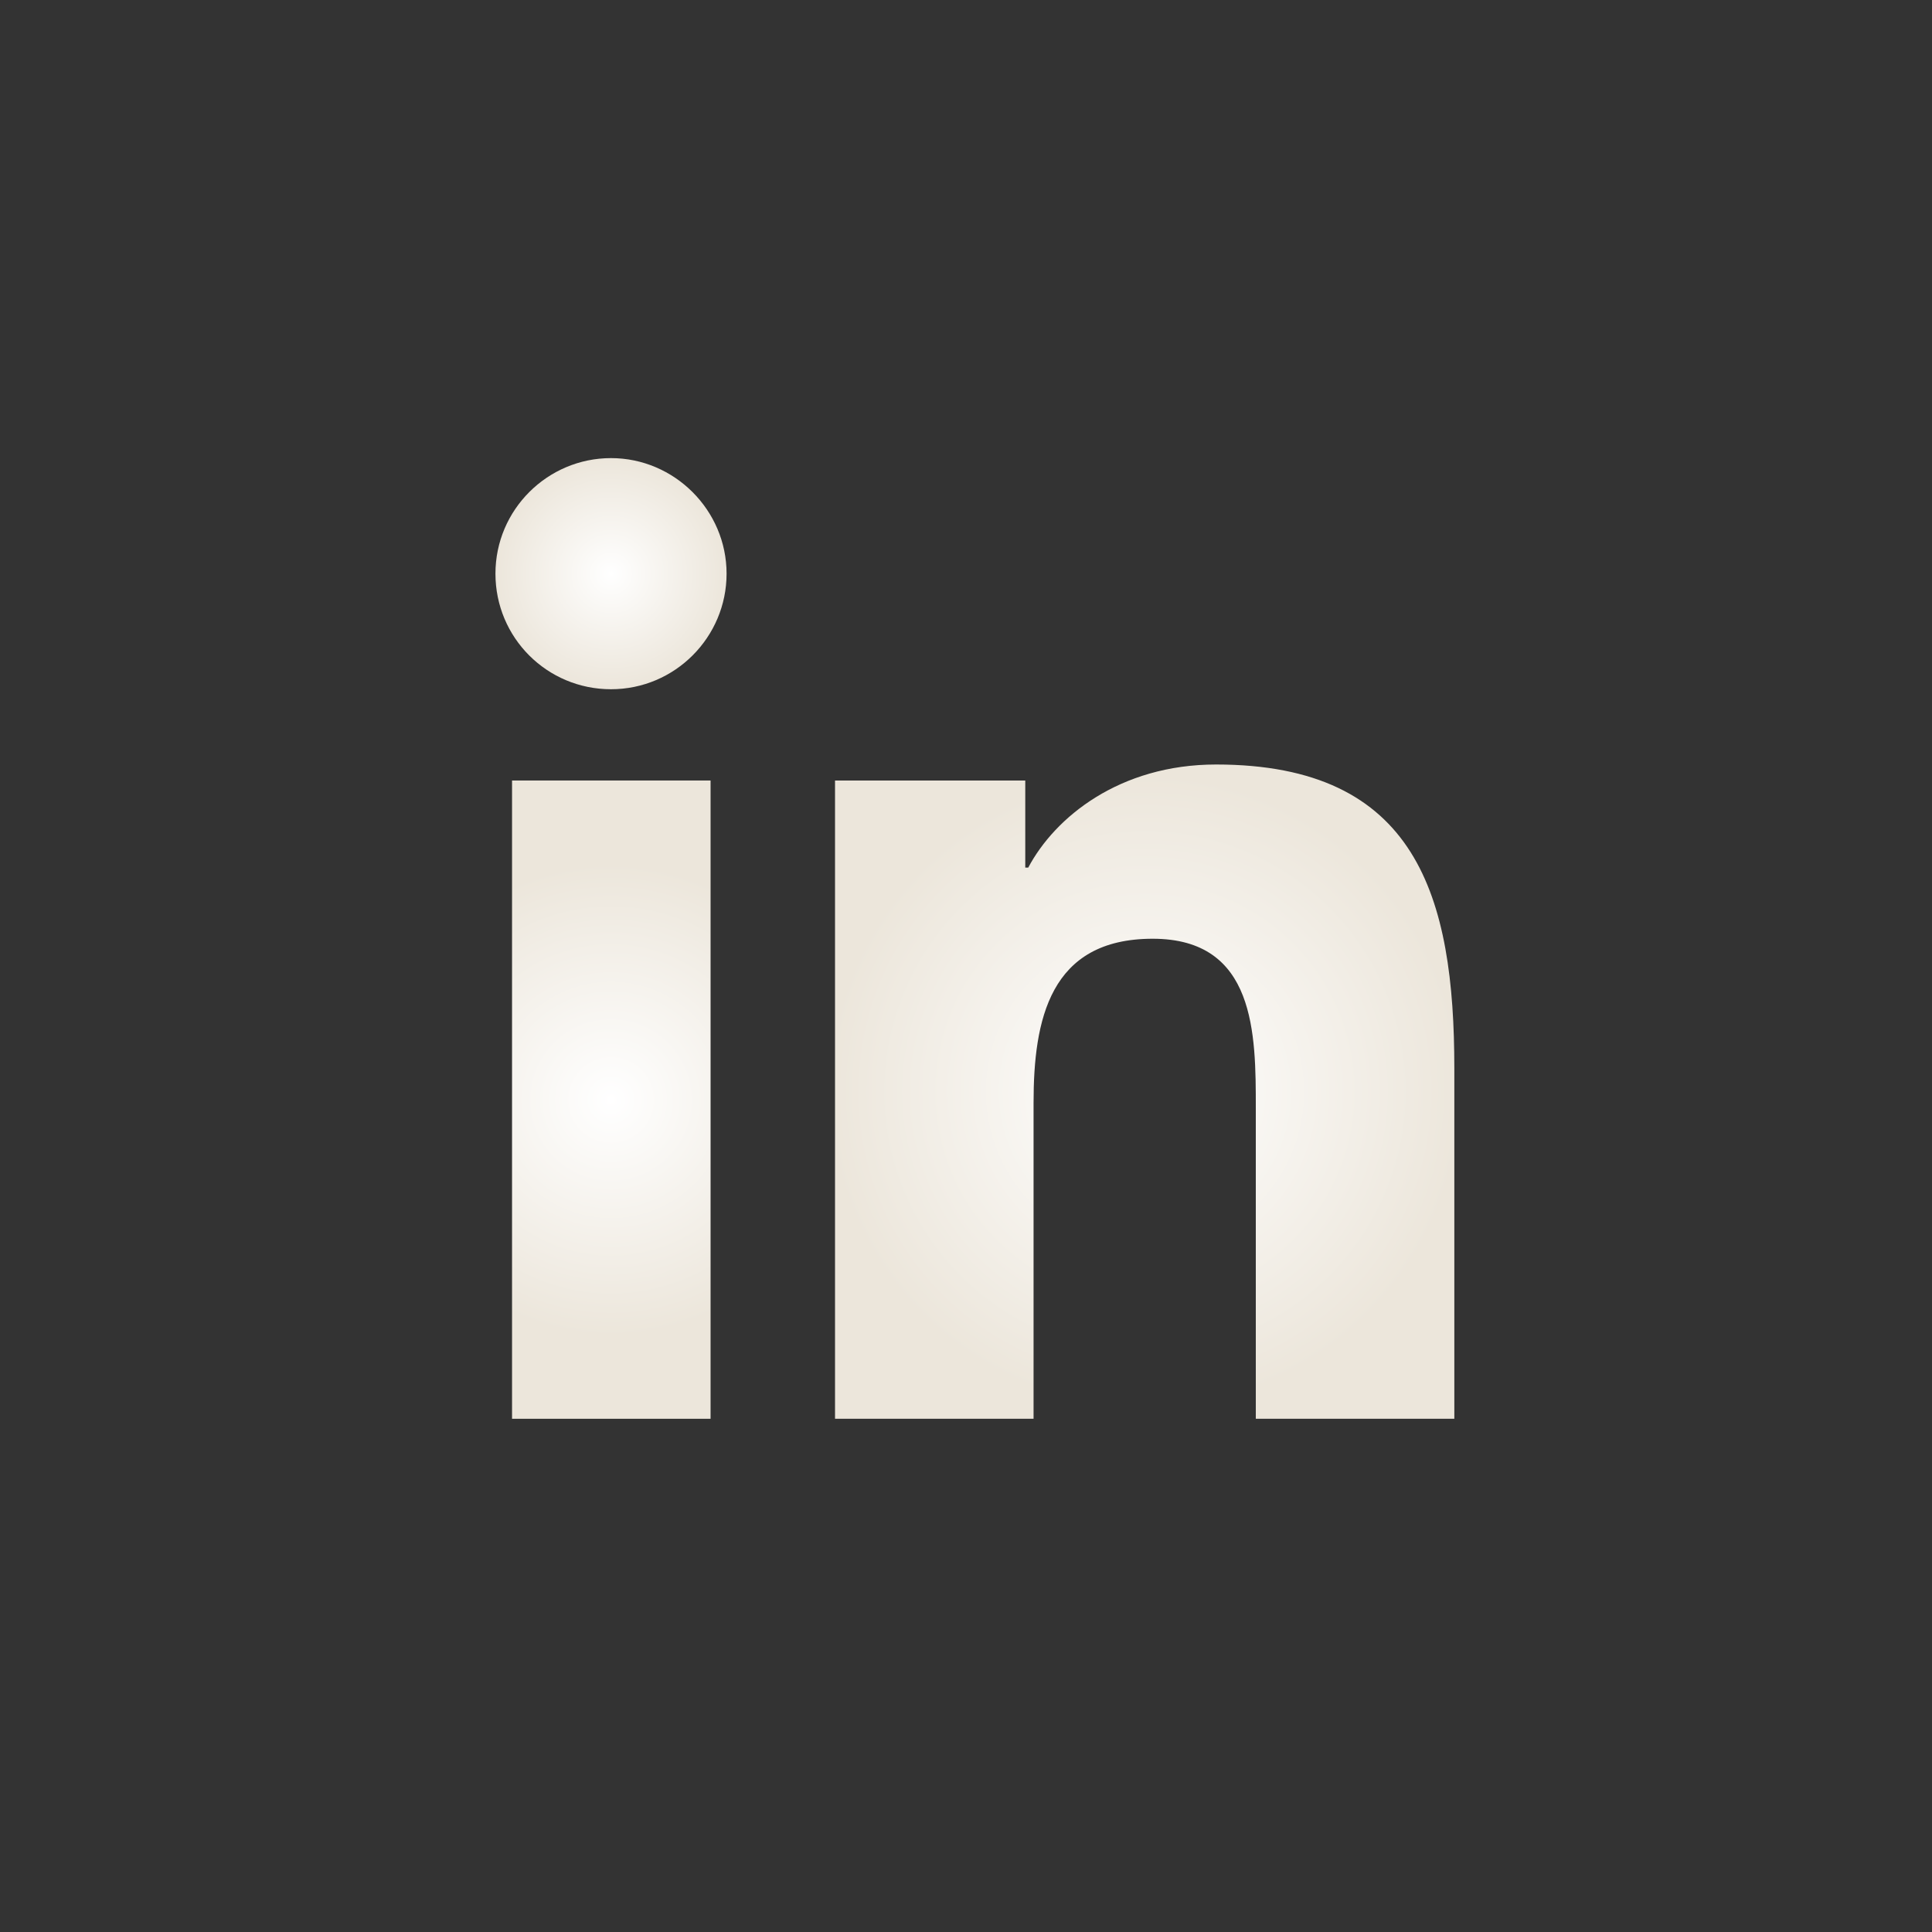 <?xml version="1.0" encoding="UTF-8"?>
<svg id="linkedin" xmlns="http://www.w3.org/2000/svg" xmlns:xlink="http://www.w3.org/1999/xlink" viewBox="0 0 32.6 32.6">
  <rect x="0" y="0" width="32.6" height="32.6" fill="#333333" stroke="none"/>
  <defs>
    <style>
      .cls-1 {
        fill: url(#radial-gradient);
      }

      .cls-2 {
        fill: url(#radial-gradient-2);
      }

      .cls-3 {
        fill: url(#radial-gradient-3);
      }
    </style>
    <radialGradient id="radial-gradient" cx="10.31" cy="18.56" fx="10.31" fy="18.56" r="3.99" gradientUnits="userSpaceOnUse">
      <stop offset="0" stop-color="#fff"/>
      <stop offset="1" stop-color="#ece6db"/>
    </radialGradient>
    <radialGradient id="radial-gradient-2" cx="10.31" cy="9.68" fx="10.31" fy="9.68" r="1.95" xlink:href="#radial-gradient"/>
    <radialGradient id="radial-gradient-3" cx="19.32" cy="18.42" fx="19.32" fy="18.42" r="5.37" xlink:href="#radial-gradient"/>
  </defs>
  <rect class="cls-1" x="8.64" y="13.17" width="3.35" height="10.77"/>
  <path class="cls-2" d="M10.31,11.63c1.08,0,1.95-.88,1.95-1.95s-.88-1.95-1.95-1.95-1.95,.87-1.95,1.95,.87,1.95,1.95,1.95Z"/>
  <path class="cls-3" d="M24.54,23.94v-5.91c0-2.9-.63-5.13-4.02-5.13-1.63,0-2.72,.89-3.17,1.74h-.05v-1.47h-3.21v10.77h3.35v-5.33c0-1.4,.27-2.77,2.01-2.77s1.74,1.61,1.74,2.86v5.24h3.34Z"/>
</svg>